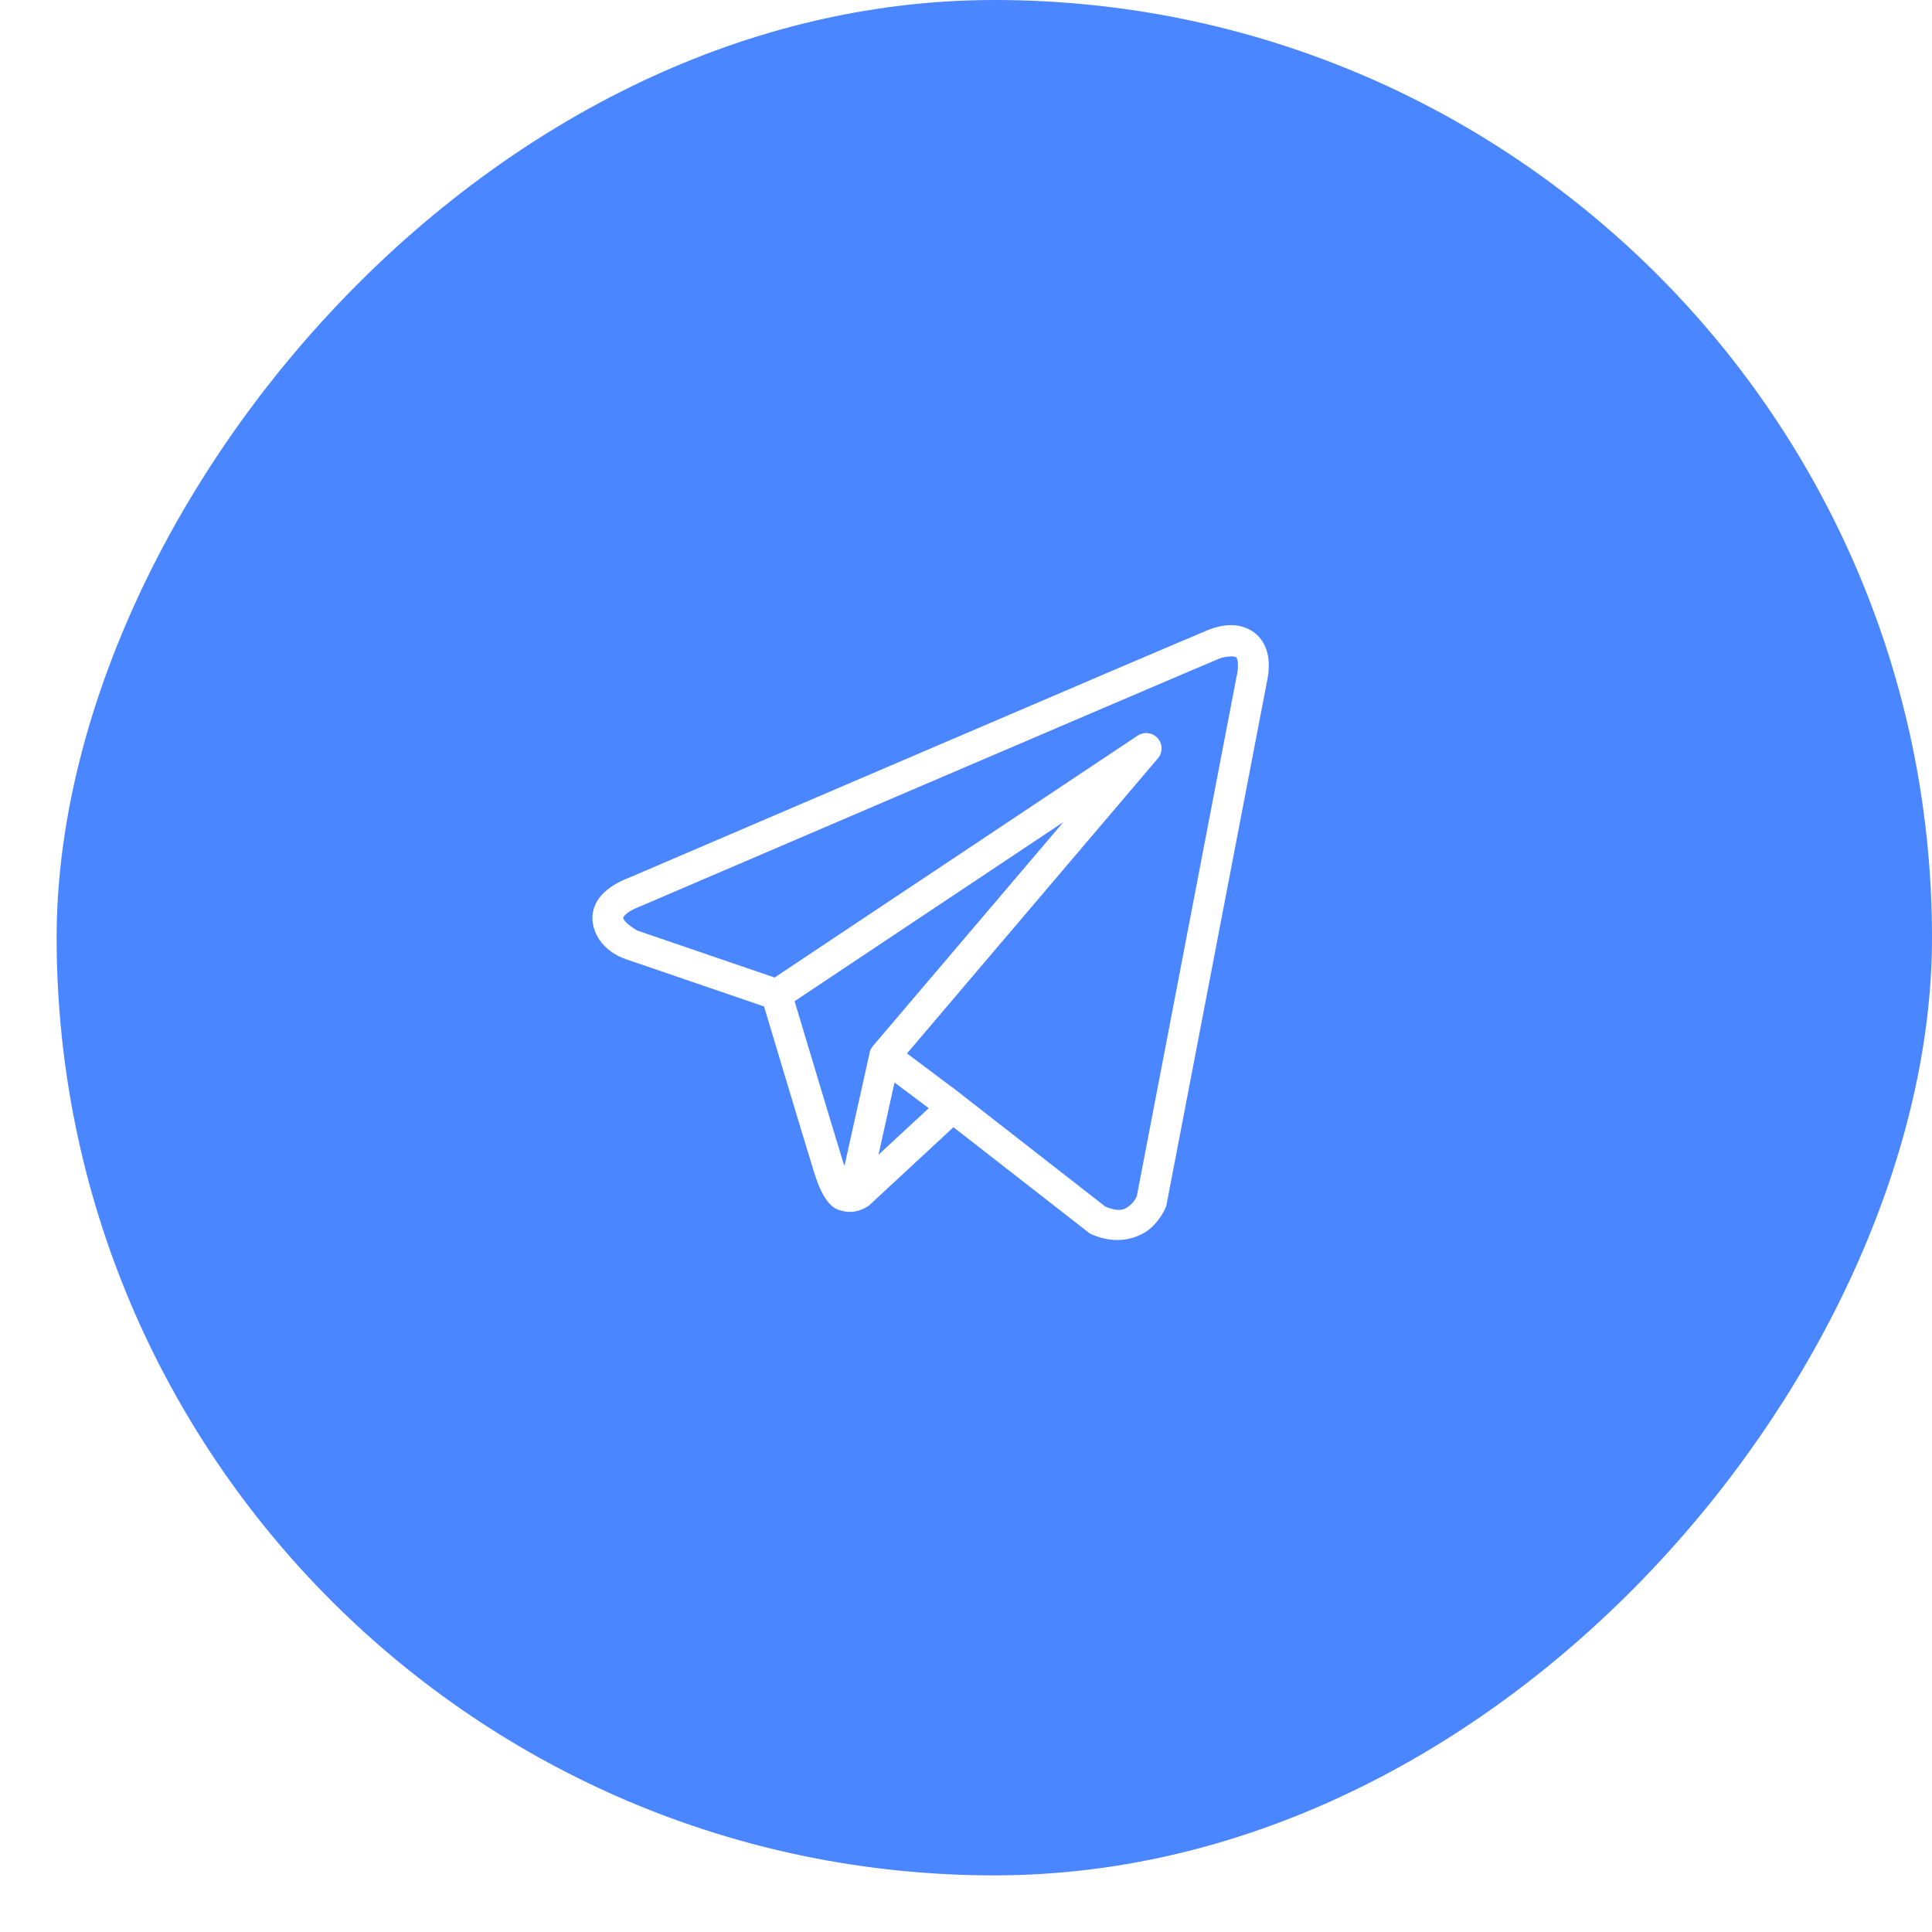 <?xml version="1.0" encoding="UTF-8"?> <svg xmlns="http://www.w3.org/2000/svg" width="32" height="32" viewBox="0 0 32 32" fill="none"> <g filter="url(#filter0_bii_989_58)"> <rect width="31.062" height="31.062" rx="15.531" transform="matrix(-1 0 0 1 32 0)" fill="#4A86FF"></rect> </g> <path d="M20.354 10.355C20.23 10.36 20.11 10.395 20.001 10.438C19.893 10.482 19.272 10.747 18.355 11.138C17.439 11.53 16.247 12.04 15.066 12.546C12.704 13.558 10.383 14.553 10.383 14.553L10.399 14.547C10.399 14.547 10.259 14.594 10.117 14.693C10.046 14.742 9.97 14.806 9.907 14.899C9.845 14.992 9.799 15.124 9.816 15.264C9.877 15.754 10.385 15.893 10.385 15.893L10.387 15.894L12.655 16.67C12.713 16.863 13.343 18.965 13.482 19.41C13.558 19.656 13.63 19.798 13.705 19.895C13.742 19.944 13.781 19.981 13.825 20.009C13.842 20.019 13.86 20.028 13.878 20.035H13.879C13.881 20.036 13.883 20.036 13.885 20.037L13.879 20.035C13.883 20.037 13.888 20.04 13.892 20.041C13.9 20.044 13.905 20.044 13.915 20.046C14.175 20.137 14.39 19.969 14.39 19.969L14.399 19.962L15.792 18.67L18.053 20.432L18.082 20.445C18.477 20.621 18.835 20.523 19.034 20.362C19.232 20.201 19.31 19.993 19.31 19.993L19.318 19.971L20.98 11.314C21.022 11.12 21.029 10.953 20.988 10.802C20.948 10.65 20.851 10.519 20.729 10.446C20.606 10.373 20.479 10.349 20.354 10.355ZM20.368 10.873C20.418 10.87 20.456 10.876 20.467 10.883C20.479 10.89 20.484 10.889 20.496 10.932C20.507 10.975 20.513 11.064 20.482 11.205L20.481 11.208L18.829 19.814C18.825 19.823 18.791 19.903 18.712 19.967C18.632 20.032 18.543 20.083 18.306 19.984L15.834 18.056L15.764 18.001L15.762 18.003L15.023 17.448L19.178 12.561C19.21 12.524 19.231 12.478 19.237 12.429C19.244 12.38 19.236 12.33 19.215 12.286C19.193 12.242 19.16 12.204 19.118 12.179C19.076 12.153 19.027 12.14 18.978 12.141C18.93 12.142 18.883 12.157 18.843 12.184L12.83 16.191L10.558 15.414C10.558 15.414 10.333 15.288 10.322 15.201C10.321 15.196 10.319 15.2 10.33 15.183C10.342 15.165 10.371 15.136 10.408 15.11C10.482 15.059 10.567 15.028 10.567 15.028L10.575 15.025L10.584 15.021C10.584 15.021 12.905 14.026 15.267 13.014C16.448 12.508 17.64 11.999 18.556 11.607C19.472 11.215 20.134 10.934 20.19 10.911C20.254 10.886 20.317 10.875 20.368 10.873ZM17.612 13.617L14.46 17.323L14.459 17.324C14.454 17.33 14.45 17.337 14.445 17.343C14.44 17.35 14.435 17.357 14.431 17.364C14.413 17.394 14.402 17.428 14.398 17.462C14.398 17.463 14.398 17.463 14.398 17.464L13.987 19.31C13.98 19.29 13.976 19.282 13.968 19.259V19.258C13.838 18.84 13.243 16.857 13.161 16.583L17.612 13.617ZM14.816 17.93L15.383 18.355L14.551 19.126L14.816 17.93Z" fill="white"></path> <defs> <filter id="filter0_bii_989_58" x="-12.396" y="-13.333" width="57.729" height="57.729" filterUnits="userSpaceOnUse" color-interpolation-filters="sRGB"> <feFlood flood-opacity="0" result="BackgroundImageFix"></feFlood> <feGaussianBlur in="BackgroundImageFix" stdDeviation="6.667"></feGaussianBlur> <feComposite in2="SourceAlpha" operator="in" result="effect1_backgroundBlur_989_58"></feComposite> <feBlend mode="normal" in="SourceGraphic" in2="effect1_backgroundBlur_989_58" result="shape"></feBlend> <feColorMatrix in="SourceAlpha" type="matrix" values="0 0 0 0 0 0 0 0 0 0 0 0 0 0 0 0 0 0 127 0" result="hardAlpha"></feColorMatrix> <feOffset dx="-6.667" dy="6.667"></feOffset> <feGaussianBlur stdDeviation="3.333"></feGaussianBlur> <feComposite in2="hardAlpha" operator="arithmetic" k2="-1" k3="1"></feComposite> <feColorMatrix type="matrix" values="0 0 0 0 1 0 0 0 0 1 0 0 0 0 1 0 0 0 0.1 0"></feColorMatrix> <feBlend mode="normal" in2="shape" result="effect2_innerShadow_989_58"></feBlend> <feColorMatrix in="SourceAlpha" type="matrix" values="0 0 0 0 0 0 0 0 0 0 0 0 0 0 0 0 0 0 127 0" result="hardAlpha"></feColorMatrix> <feOffset dx="6.667" dy="-6.667"></feOffset> <feGaussianBlur stdDeviation="3.333"></feGaussianBlur> <feComposite in2="hardAlpha" operator="arithmetic" k2="-1" k3="1"></feComposite> <feColorMatrix type="matrix" values="0 0 0 0 0.76 0 0 0 0 0.76 0 0 0 0 0.76 0 0 0 0.1 0"></feColorMatrix> <feBlend mode="normal" in2="effect2_innerShadow_989_58" result="effect3_innerShadow_989_58"></feBlend> </filter> </defs> </svg> 